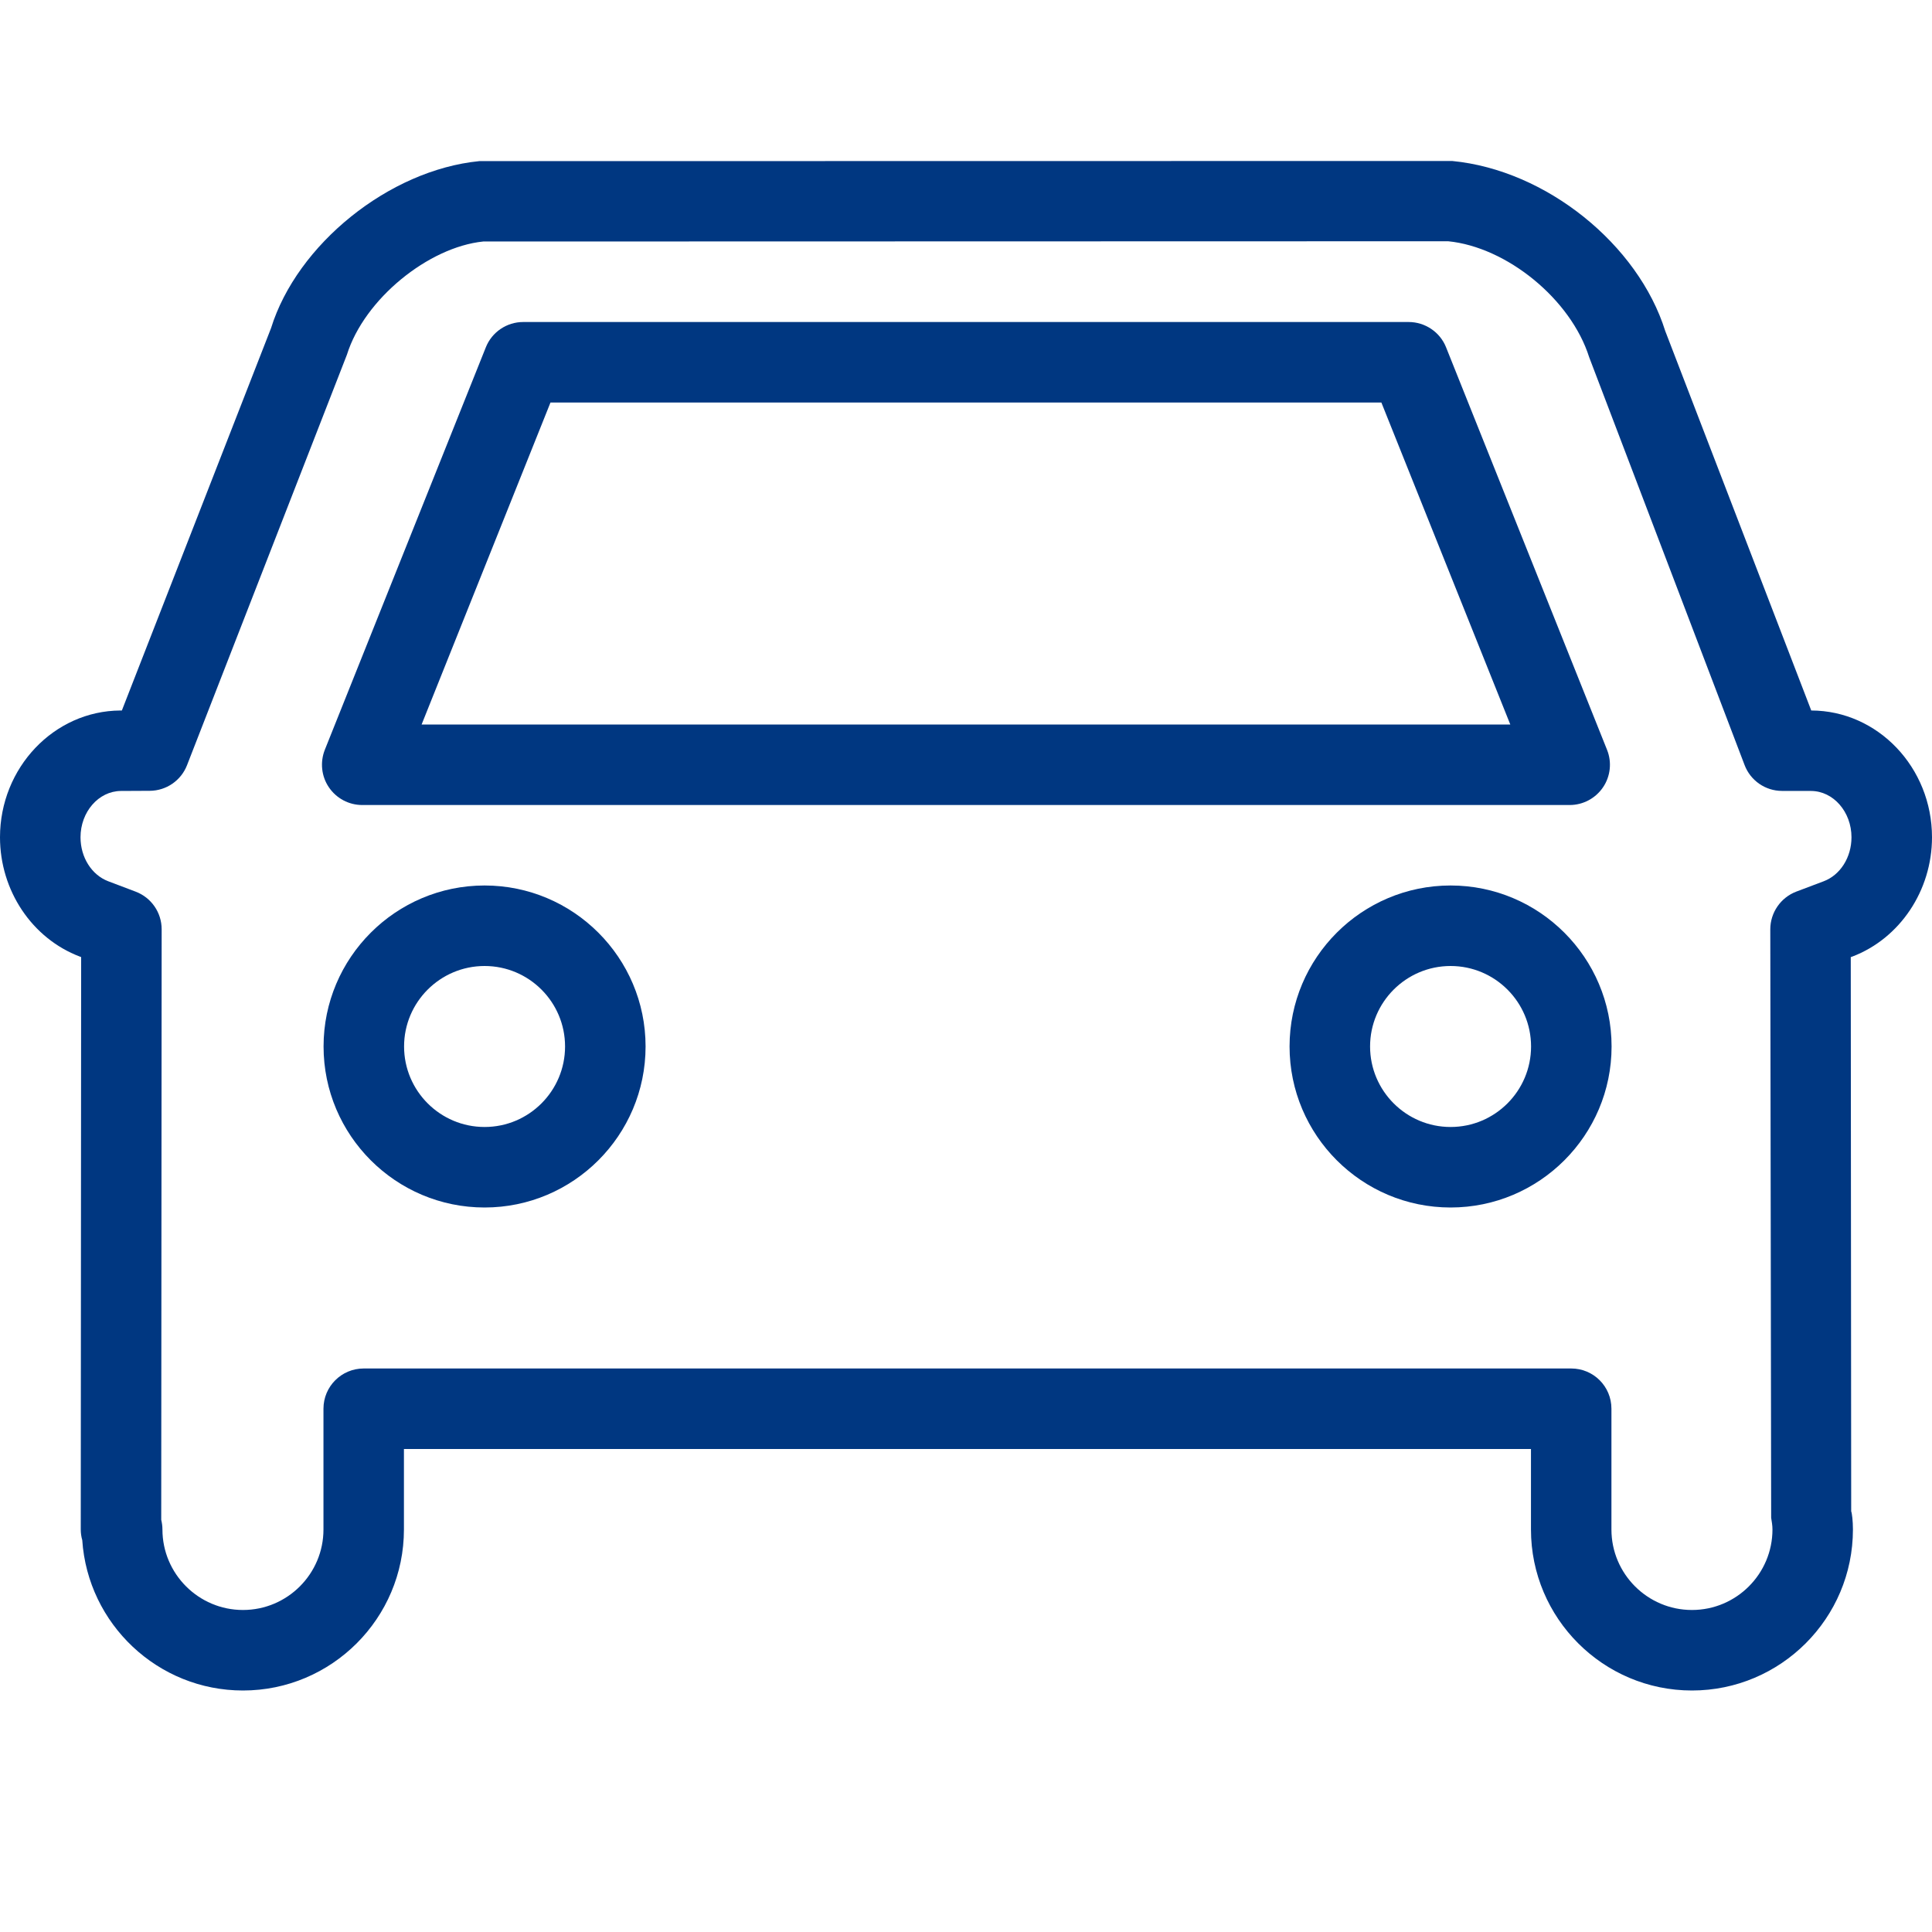 <svg width="40" height="40" viewBox="0 0 40 40" fill="none" xmlns="http://www.w3.org/2000/svg">
<path fill-rule="evenodd" clip-rule="evenodd" d="M10.033 23.333C9.113 23.333 8.366 22.585 8.366 21.666C8.366 20.748 9.113 20 10.033 20C10.953 20 11.699 20.748 11.699 21.666C11.699 22.585 10.953 23.333 10.033 23.333ZM10.033 18.333C8.194 18.333 6.699 19.828 6.699 21.666C6.699 23.505 8.194 25 10.033 25C11.871 25 13.366 23.505 13.366 21.666C13.366 19.828 11.871 18.333 10.033 18.333Z" fill="#003781"/>
<path fill-rule="evenodd" clip-rule="evenodd" d="M30.033 23.333C29.113 23.333 28.366 22.585 28.366 21.666C28.366 20.748 29.113 20 30.033 20C30.953 20 31.699 20.748 31.699 21.666C31.699 22.585 30.953 23.333 30.033 23.333ZM30.033 18.333C28.194 18.333 26.699 19.828 26.699 21.666C26.699 23.505 28.194 25 30.033 25C31.871 25 33.366 23.505 33.366 21.666C33.366 19.828 31.871 18.333 30.033 18.333Z" fill="#003781"/>
<path fill-rule="evenodd" clip-rule="evenodd" d="M37.757 18.246L37.19 18.46C36.867 18.583 36.652 18.895 36.652 19.241L36.67 31.423C36.682 31.503 36.697 31.581 36.697 31.666C36.697 32.585 35.95 33.333 35.03 33.333C34.11 33.333 33.363 32.585 33.363 31.666V29.166C33.363 28.705 32.992 28.333 32.53 28.333H7.53C7.07 28.333 6.697 28.705 6.697 29.166V31.666C6.697 32.585 5.95 33.333 5.03 33.333C4.112 33.333 3.363 32.585 3.363 31.666C3.363 31.596 3.353 31.53 3.338 31.465L3.347 19.24C3.347 18.893 3.133 18.583 2.807 18.46L2.242 18.246C1.897 18.115 1.667 17.75 1.667 17.335C1.667 16.81 2.04 16.38 2.502 16.376L3.1 16.373C3.442 16.371 3.748 16.161 3.872 15.843L7.183 7.343C7.543 6.19 8.873 5.115 10.005 5L29.983 4.995C31.195 5.115 32.523 6.193 32.903 7.398L36.12 15.84C36.242 16.161 36.55 16.375 36.895 16.375L37.497 16.376C37.957 16.378 38.333 16.808 38.333 17.335C38.333 17.75 38.102 18.116 37.757 18.246ZM37.5 14.71L34.477 6.853C33.917 5.065 32.017 3.52 30.065 3.333L9.923 3.336C8.053 3.52 6.15 5.061 5.612 6.793L2.523 14.71H2.492C1.118 14.718 0 15.895 0 17.335C0 18.438 0.663 19.43 1.653 19.805L1.68 19.815L1.672 31.665C1.672 31.741 1.682 31.815 1.703 31.886C1.818 33.623 3.267 35 5.03 35C6.868 35 8.363 33.505 8.363 31.666V30H31.697V31.666C31.697 33.505 33.193 35 35.03 35C36.868 35 38.363 33.505 38.363 31.666C38.363 31.493 38.343 31.326 38.327 31.291L38.318 19.816L38.347 19.806C39.335 19.431 40 18.438 40 17.335C40 15.89 38.878 14.713 37.5 14.71Z" fill="#003781"/>
<path fill-rule="evenodd" clip-rule="evenodd" d="M11.397 8.334H28.6L31.269 15H8.729L11.397 8.334ZM7.499 16.667H32.499C32.775 16.667 33.034 16.529 33.189 16.3C33.344 16.072 33.375 15.78 33.272 15.524L29.939 7.19C29.814 6.875 29.505 6.667 29.165 6.667H10.832C10.492 6.667 10.184 6.875 10.059 7.19L6.725 15.524C6.624 15.78 6.654 16.072 6.809 16.3C6.964 16.529 7.222 16.667 7.499 16.667Z" fill="#003781"/>
</svg>
